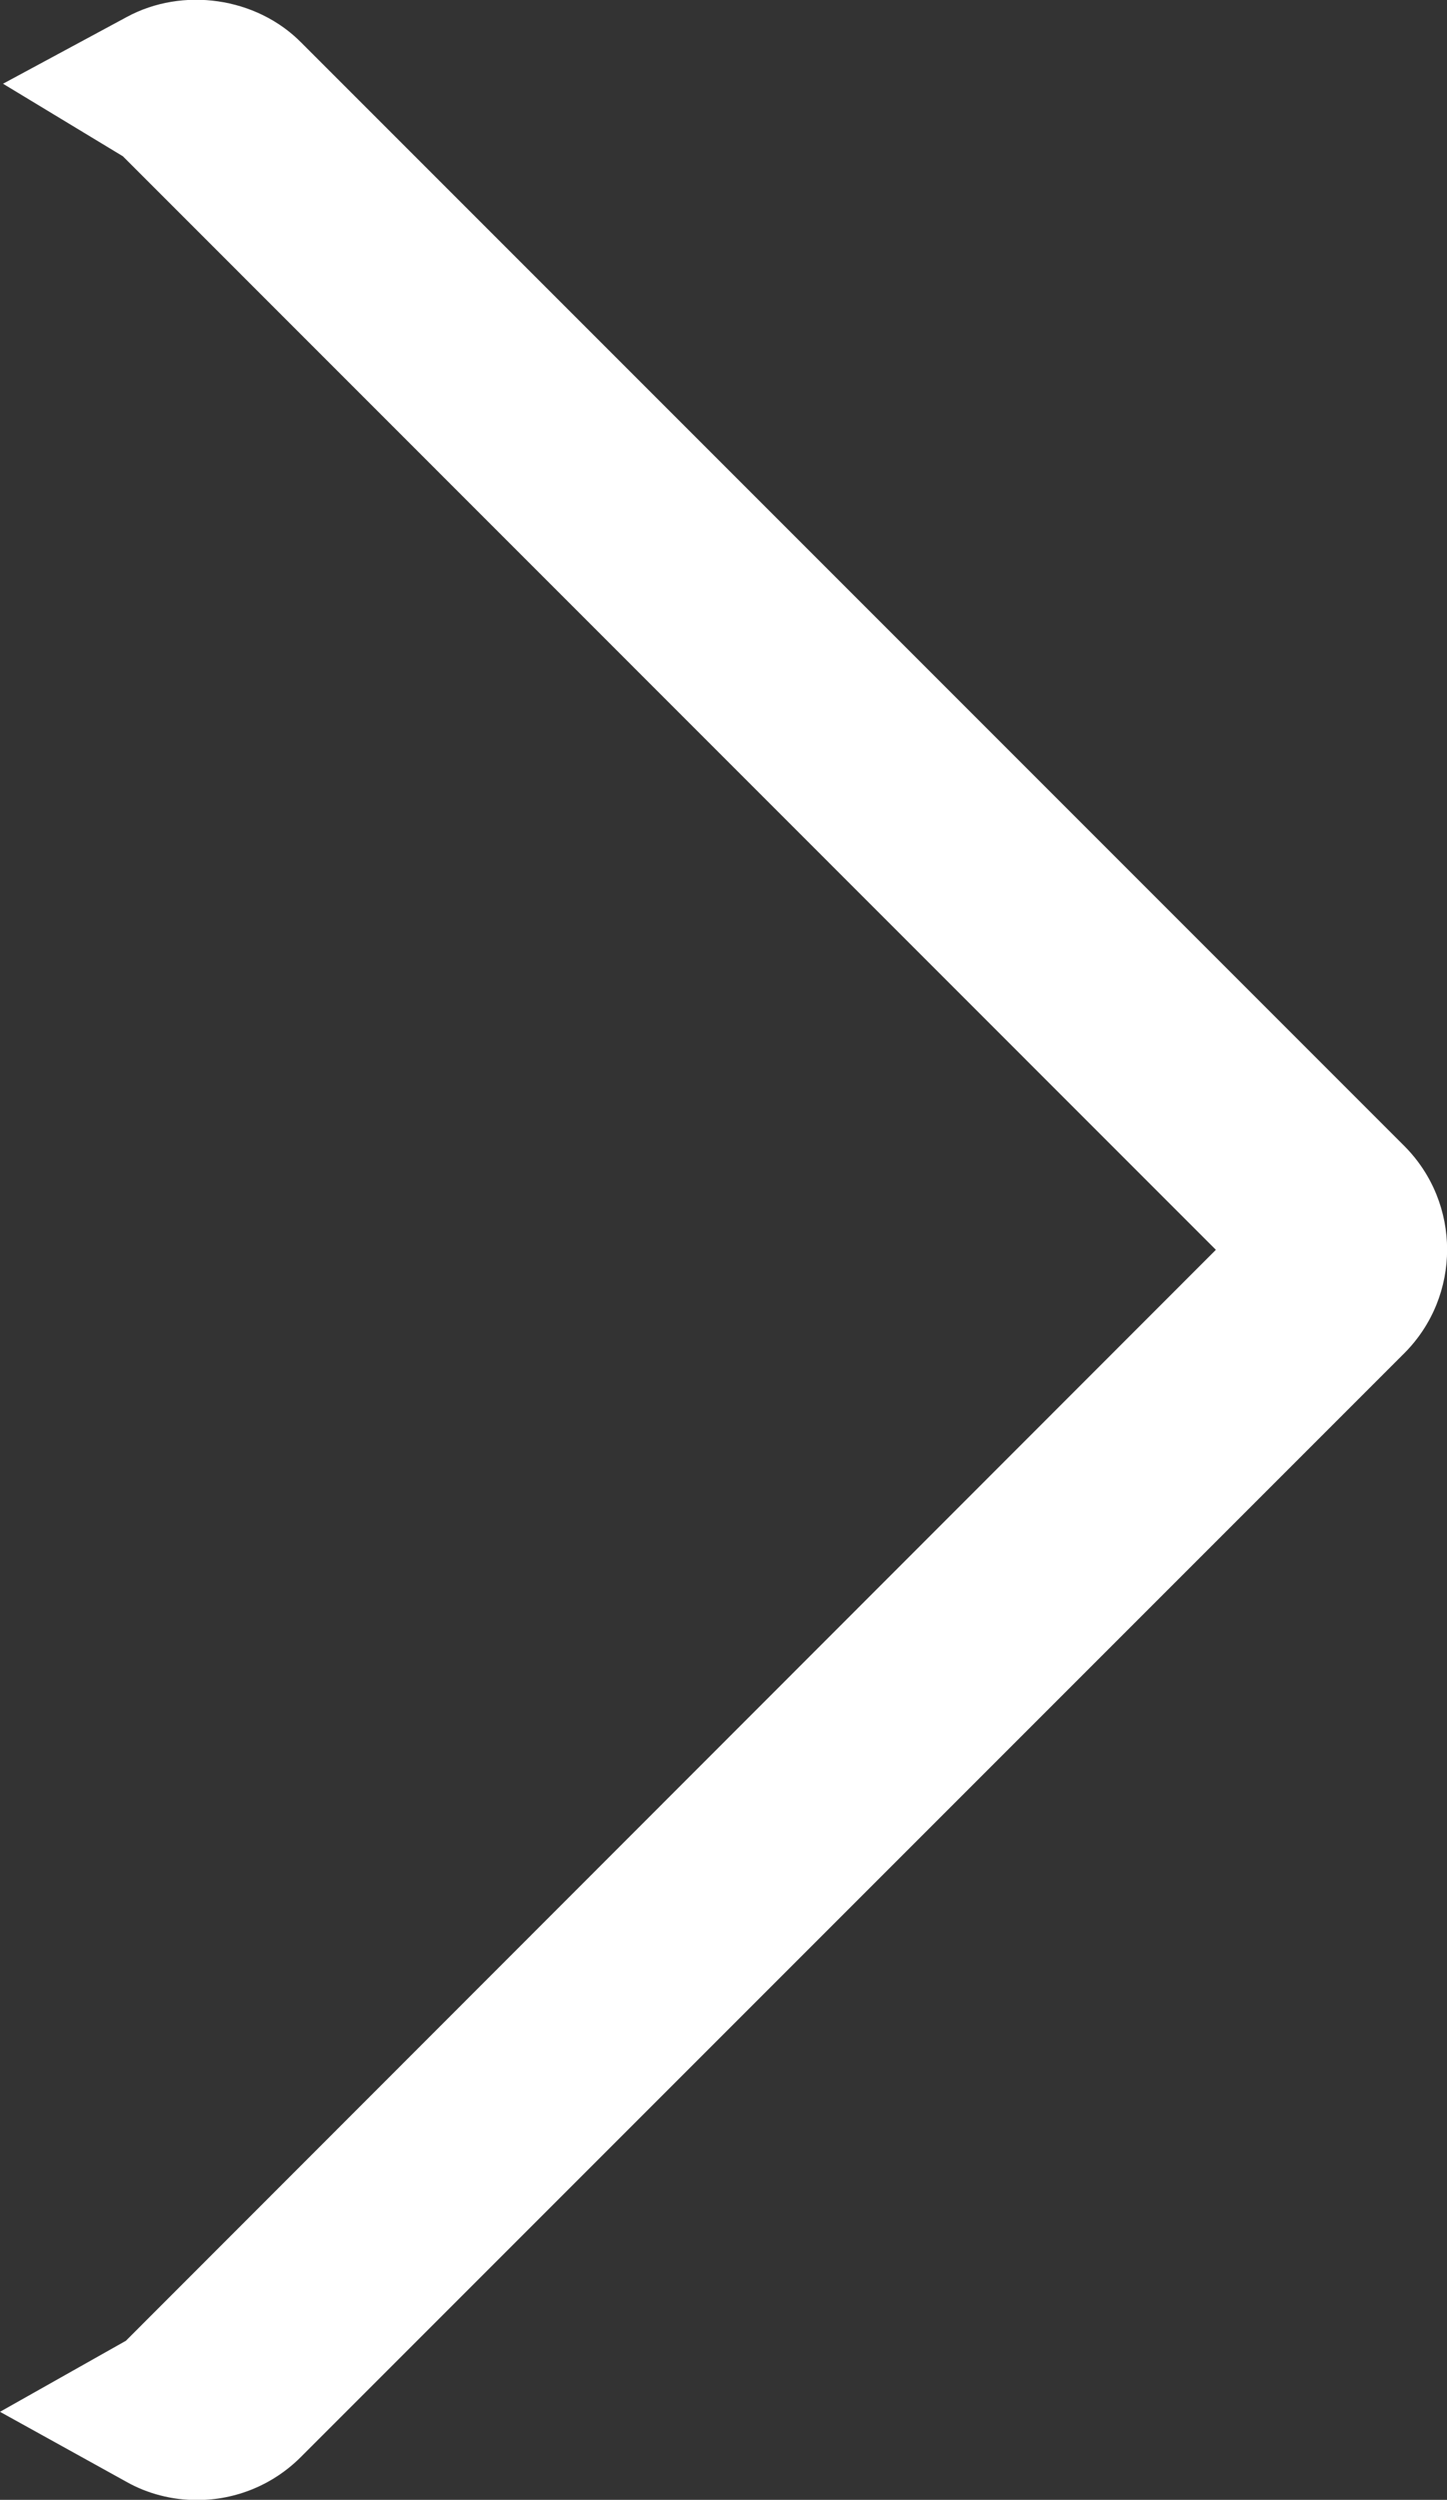 <?xml version="1.0" encoding="utf-8"?>
<!-- Generator: Adobe Illustrator 16.0.0, SVG Export Plug-In . SVG Version: 6.00 Build 0)  -->
<!DOCTYPE svg PUBLIC "-//W3C//DTD SVG 1.1//EN" "http://www.w3.org/Graphics/SVG/1.1/DTD/svg11.dtd">
<svg version="1.1" id="Layer_1" xmlns="http://www.w3.org/2000/svg" xmlns:xlink="http://www.w3.org/1999/xlink" x="0px" y="0px"
	 width="6.724px" height="11.613px" viewBox="0 0 6.724 11.613" enable-background="new 0 0 6.724 11.613" xml:space="preserve">
<rect x="0" y="0" width="6.724" height="11.613" fill="#333333" stroke="none"/>
<g>
	<path fill="#fff" d="M0.915,11.614c-0.115,0-0.229-0.029-0.328-0.085L0,11.204l0.585-0.33L5.65,5.806l-5.079-5.08L0.014,0.389
		l0.575-0.31c0.26-0.141,0.601-0.092,0.809,0.117l5.127,5.127c0.266,0.266,0.266,0.698,0,0.964l-5.127,5.127
		C1.27,11.542,1.098,11.614,0.915,11.614z"/>
</g>
</svg>
